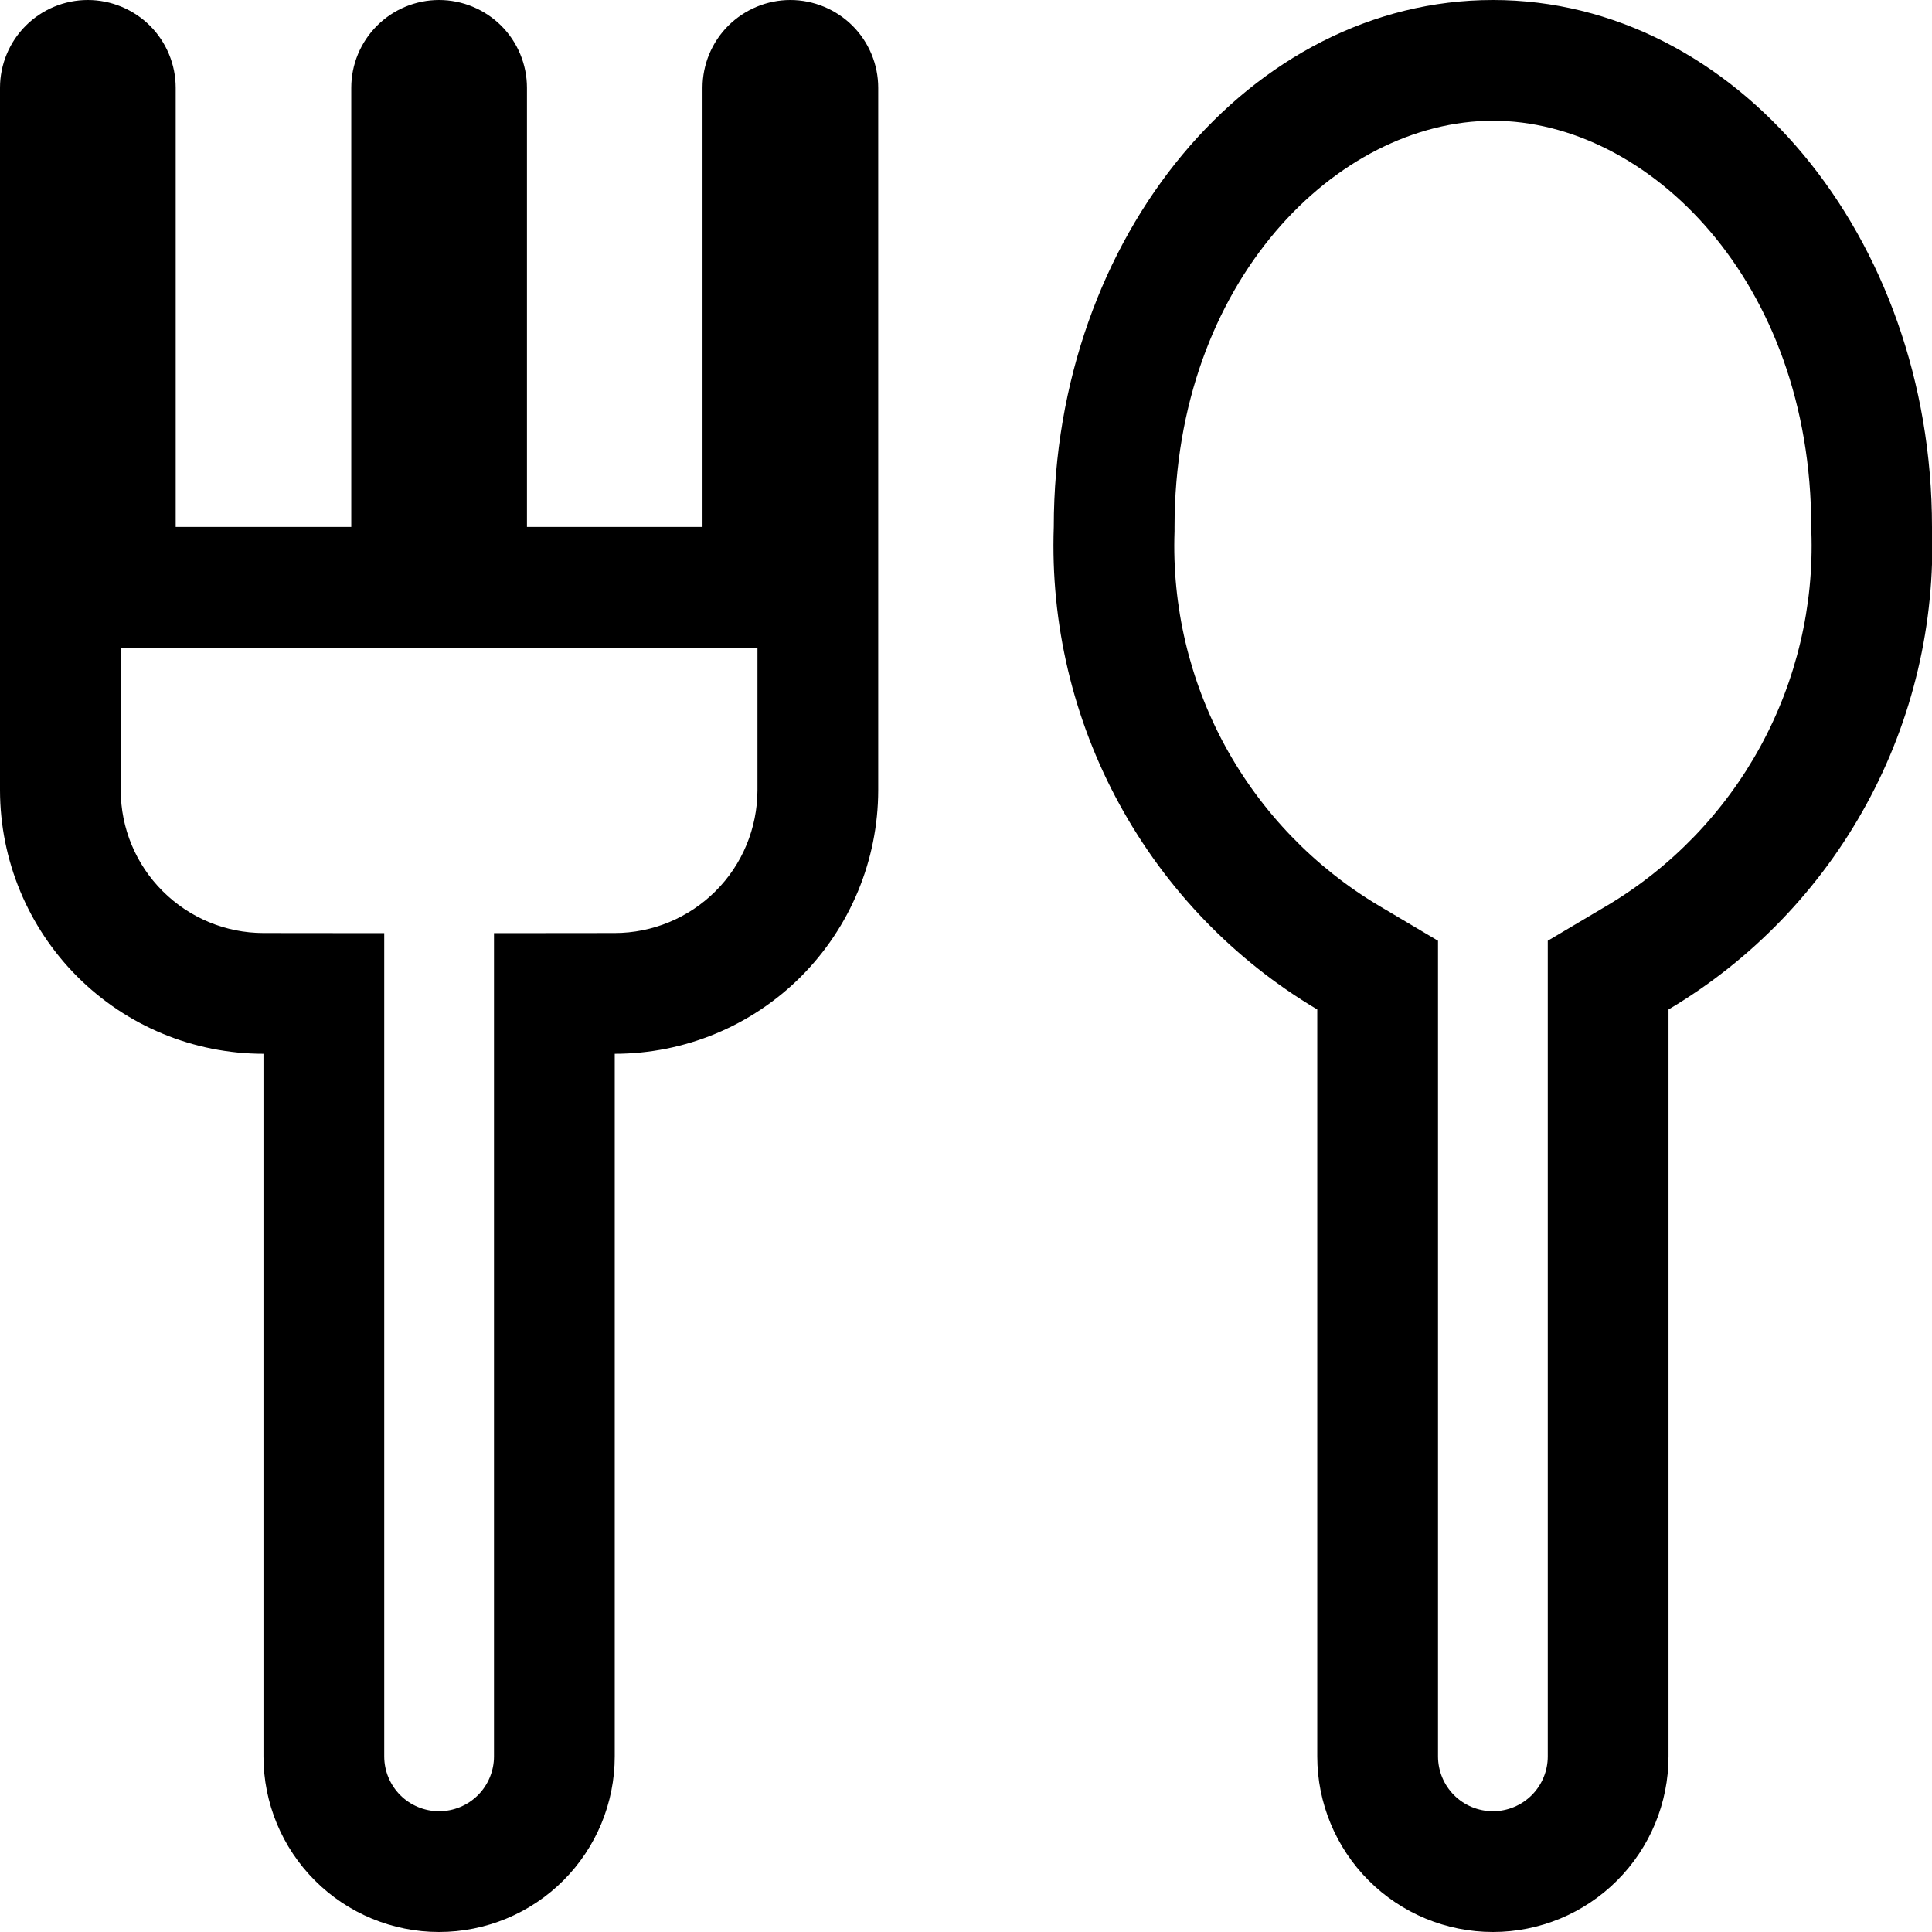 <svg width="16" height="16" viewBox="0 0 16 16" fill="none" xmlns="http://www.w3.org/2000/svg">
<path fill-rule="evenodd" clip-rule="evenodd" d="M15 4.381V4.364C15 2.331 13.653 1 12.364 1C11.074 1 9.727 2.331 9.727 4.364V4.381L9.727 4.399C9.705 5.02 9.85 5.636 10.148 6.182C10.446 6.727 10.886 7.183 11.42 7.501L11.909 7.791V14.546C11.909 14.666 11.957 14.782 12.042 14.867C12.127 14.952 12.243 15 12.364 15C12.484 15 12.6 14.952 12.685 14.867C12.77 14.782 12.818 14.666 12.818 14.546V7.791L13.307 7.501C13.842 7.183 14.281 6.727 14.579 6.182C14.877 5.636 15.023 5.02 15.001 4.399L15 4.381ZM8.727 4.364C8.699 5.164 8.887 5.958 9.271 6.661C9.655 7.364 10.22 7.951 10.909 8.36V14.546C10.909 14.931 11.062 15.301 11.335 15.574C11.608 15.847 11.978 16 12.364 16C12.749 16 13.119 15.847 13.392 15.574C13.665 15.301 13.818 14.931 13.818 14.546V8.36C14.507 7.951 15.073 7.364 15.457 6.661C15.841 5.958 16.028 5.164 16 4.364C16 1.957 14.369 0 12.364 0C10.359 0 8.727 1.957 8.727 4.364ZM2.909 0.727C2.909 0.534 2.986 0.349 3.122 0.213C3.258 0.077 3.443 0 3.636 0C3.829 0 4.014 0.077 4.151 0.213C4.287 0.349 4.364 0.534 4.364 0.727V4.364H5.818V0.727C5.818 0.534 5.895 0.349 6.031 0.213C6.168 0.077 6.353 0 6.545 0C6.738 0 6.923 0.077 7.06 0.213C7.196 0.349 7.273 0.534 7.273 0.727V6.545C7.272 7.124 7.042 7.678 6.633 8.088C6.224 8.497 5.669 8.727 5.091 8.727V14.546C5.091 14.931 4.938 15.301 4.665 15.574C4.392 15.847 4.022 16 3.636 16C3.251 16 2.881 15.847 2.608 15.574C2.335 15.301 2.182 14.931 2.182 14.546V8.727C1.603 8.727 1.049 8.497 0.64 8.088L1.347 7.38C1.569 7.602 1.869 7.727 2.183 7.727L3.182 7.728V14.546C3.182 14.666 3.23 14.782 3.315 14.867C3.4 14.952 3.516 15 3.636 15C3.757 15 3.873 14.952 3.958 14.867C4.043 14.782 4.091 14.666 4.091 14.546V7.728L5.09 7.727C5.403 7.727 5.704 7.602 5.926 7.38C6.148 7.159 6.272 6.858 6.273 6.545C6.273 6.545 6.273 6.545 6.273 6.545V5.364H1V6.545C1 6.858 1.125 7.159 1.347 7.38L0.64 8.088C0.231 7.678 0.001 7.124 0 6.545V0.727C0 0.534 0.077 0.349 0.213 0.213C0.349 0.077 0.534 0 0.727 0C0.92 0 1.105 0.077 1.242 0.213C1.378 0.349 1.455 0.534 1.455 0.727V4.364H2.909V0.727Z" fill="black"/>
</svg>
